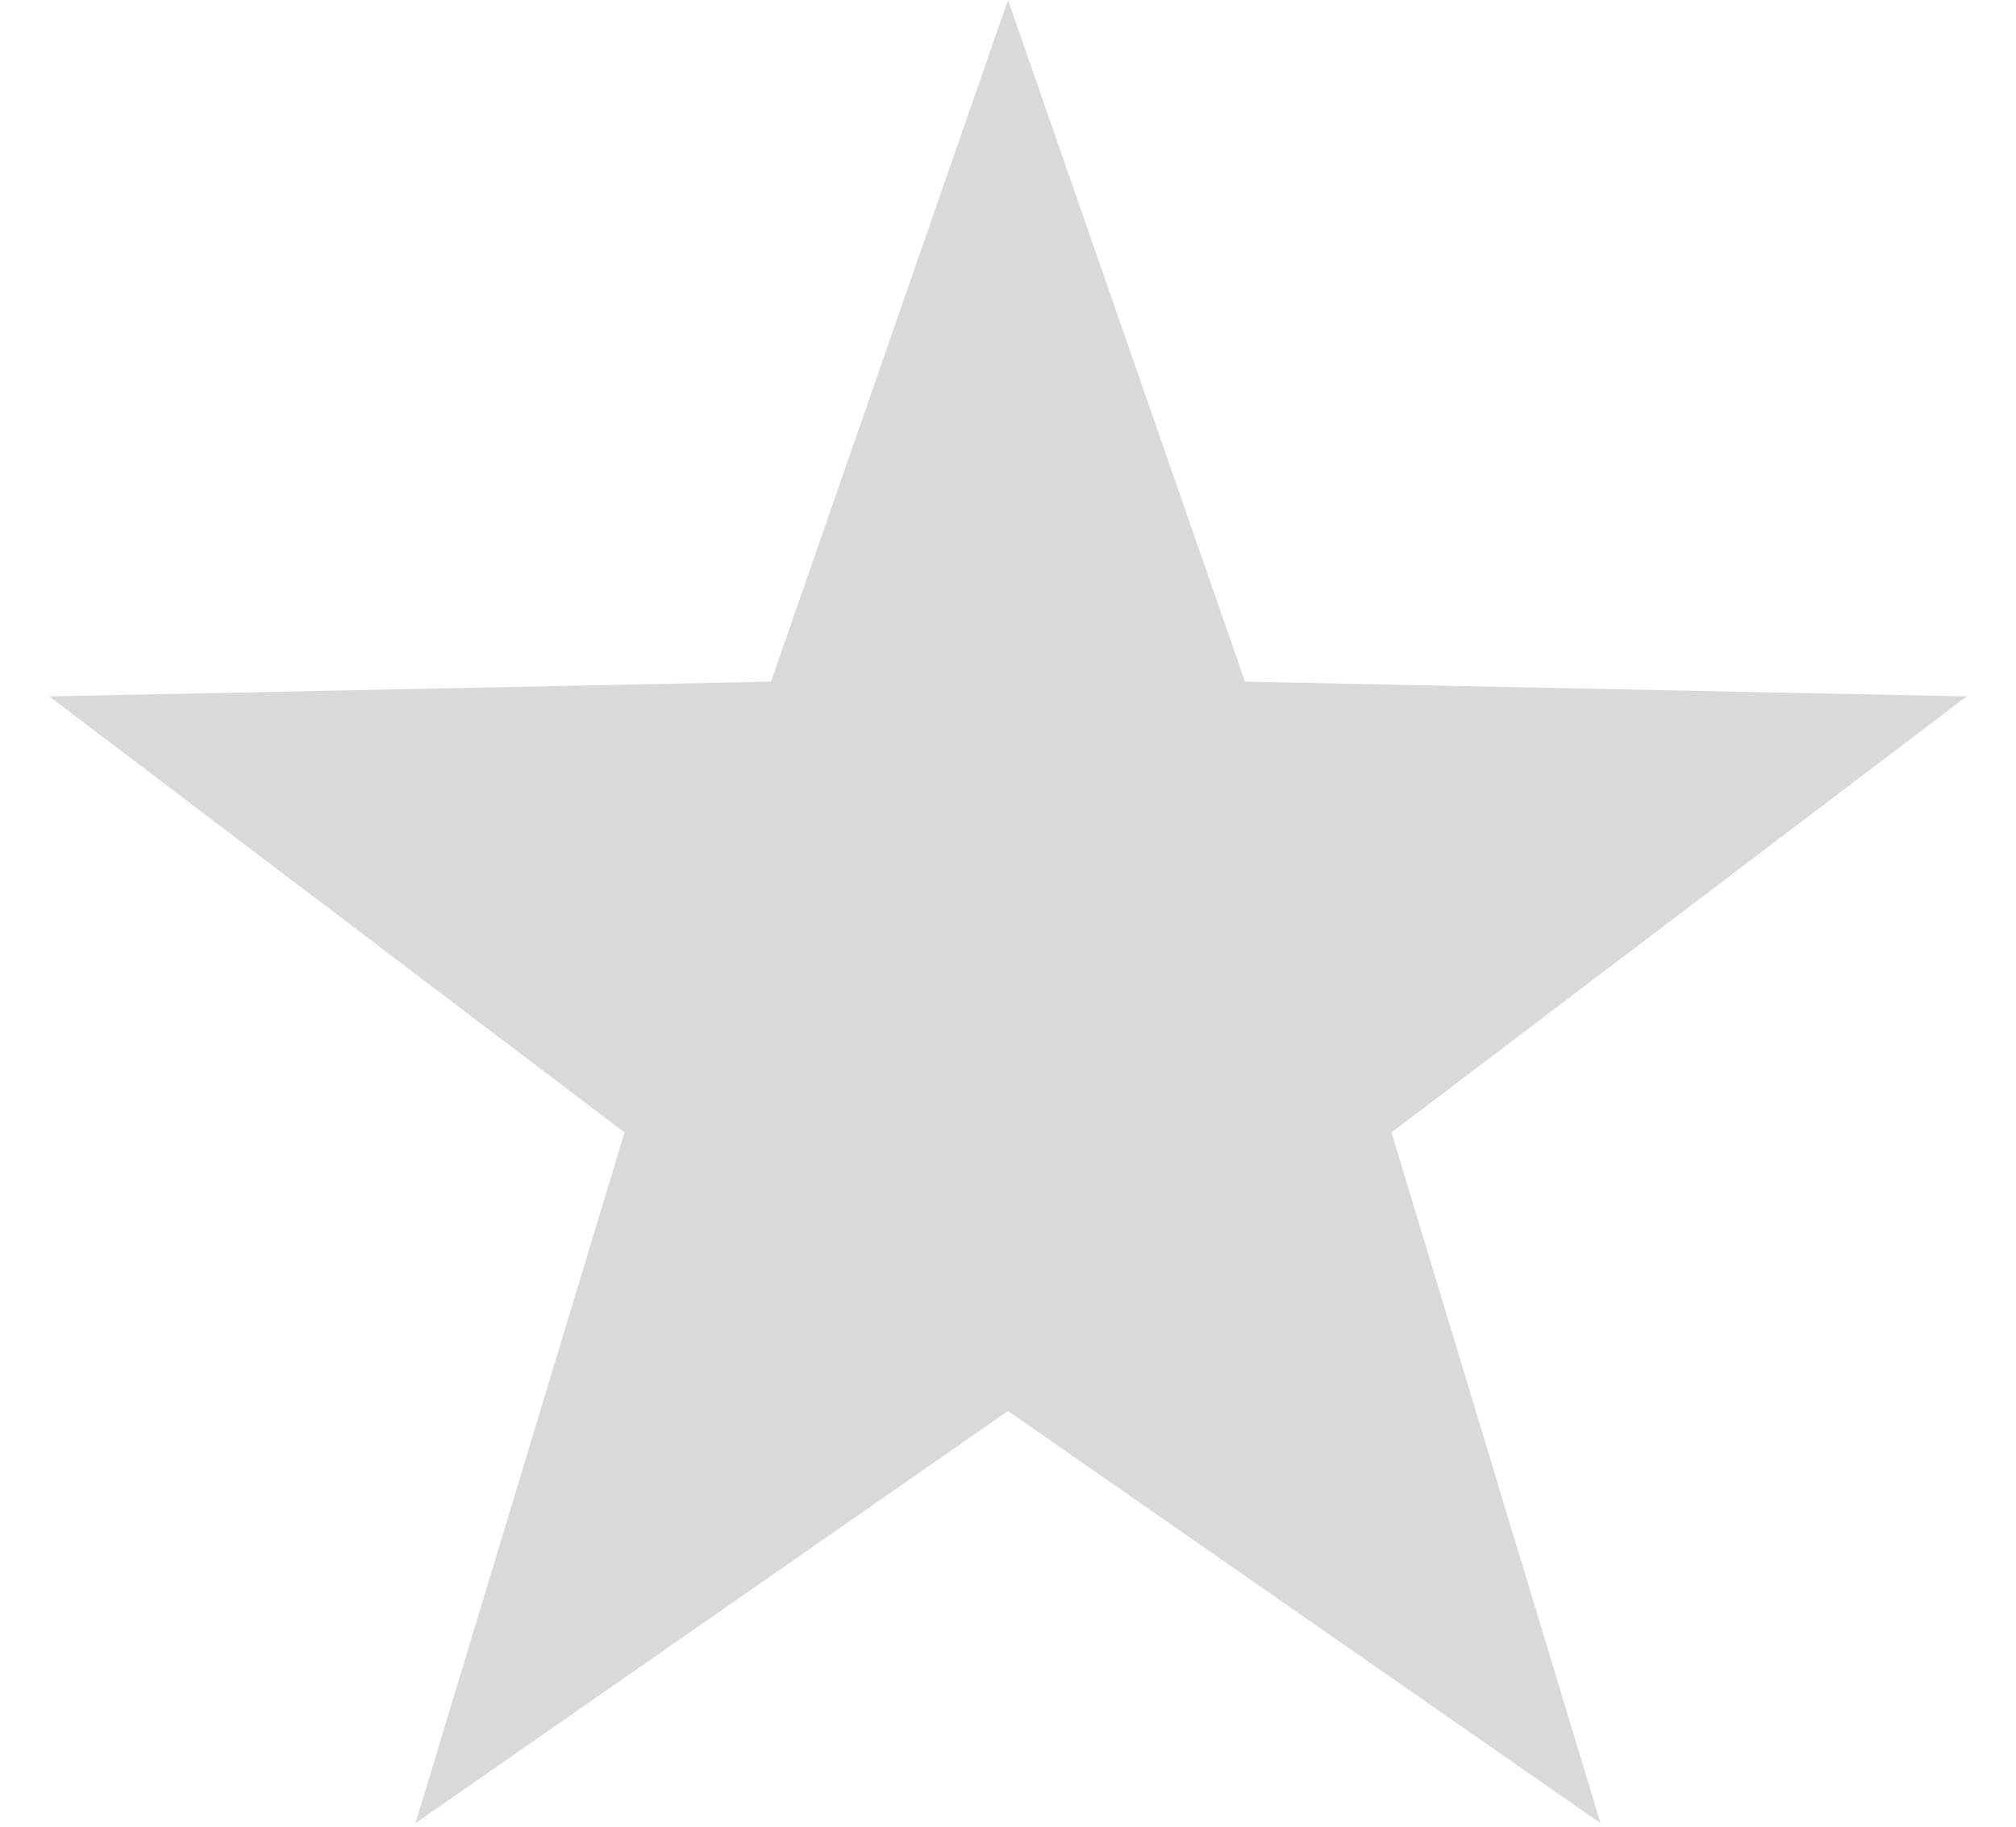 <svg width="32" height="29" viewBox="0 0 32 29" fill="none" xmlns="http://www.w3.org/2000/svg">
<path d="M16 0L19.762 10.822L31.217 11.056L22.087 17.978L25.405 28.944L16 22.4L6.595 28.944L9.913 17.978L0.783 11.056L12.238 10.822L16 0Z" fill="#D9D9D9"/>
</svg>
